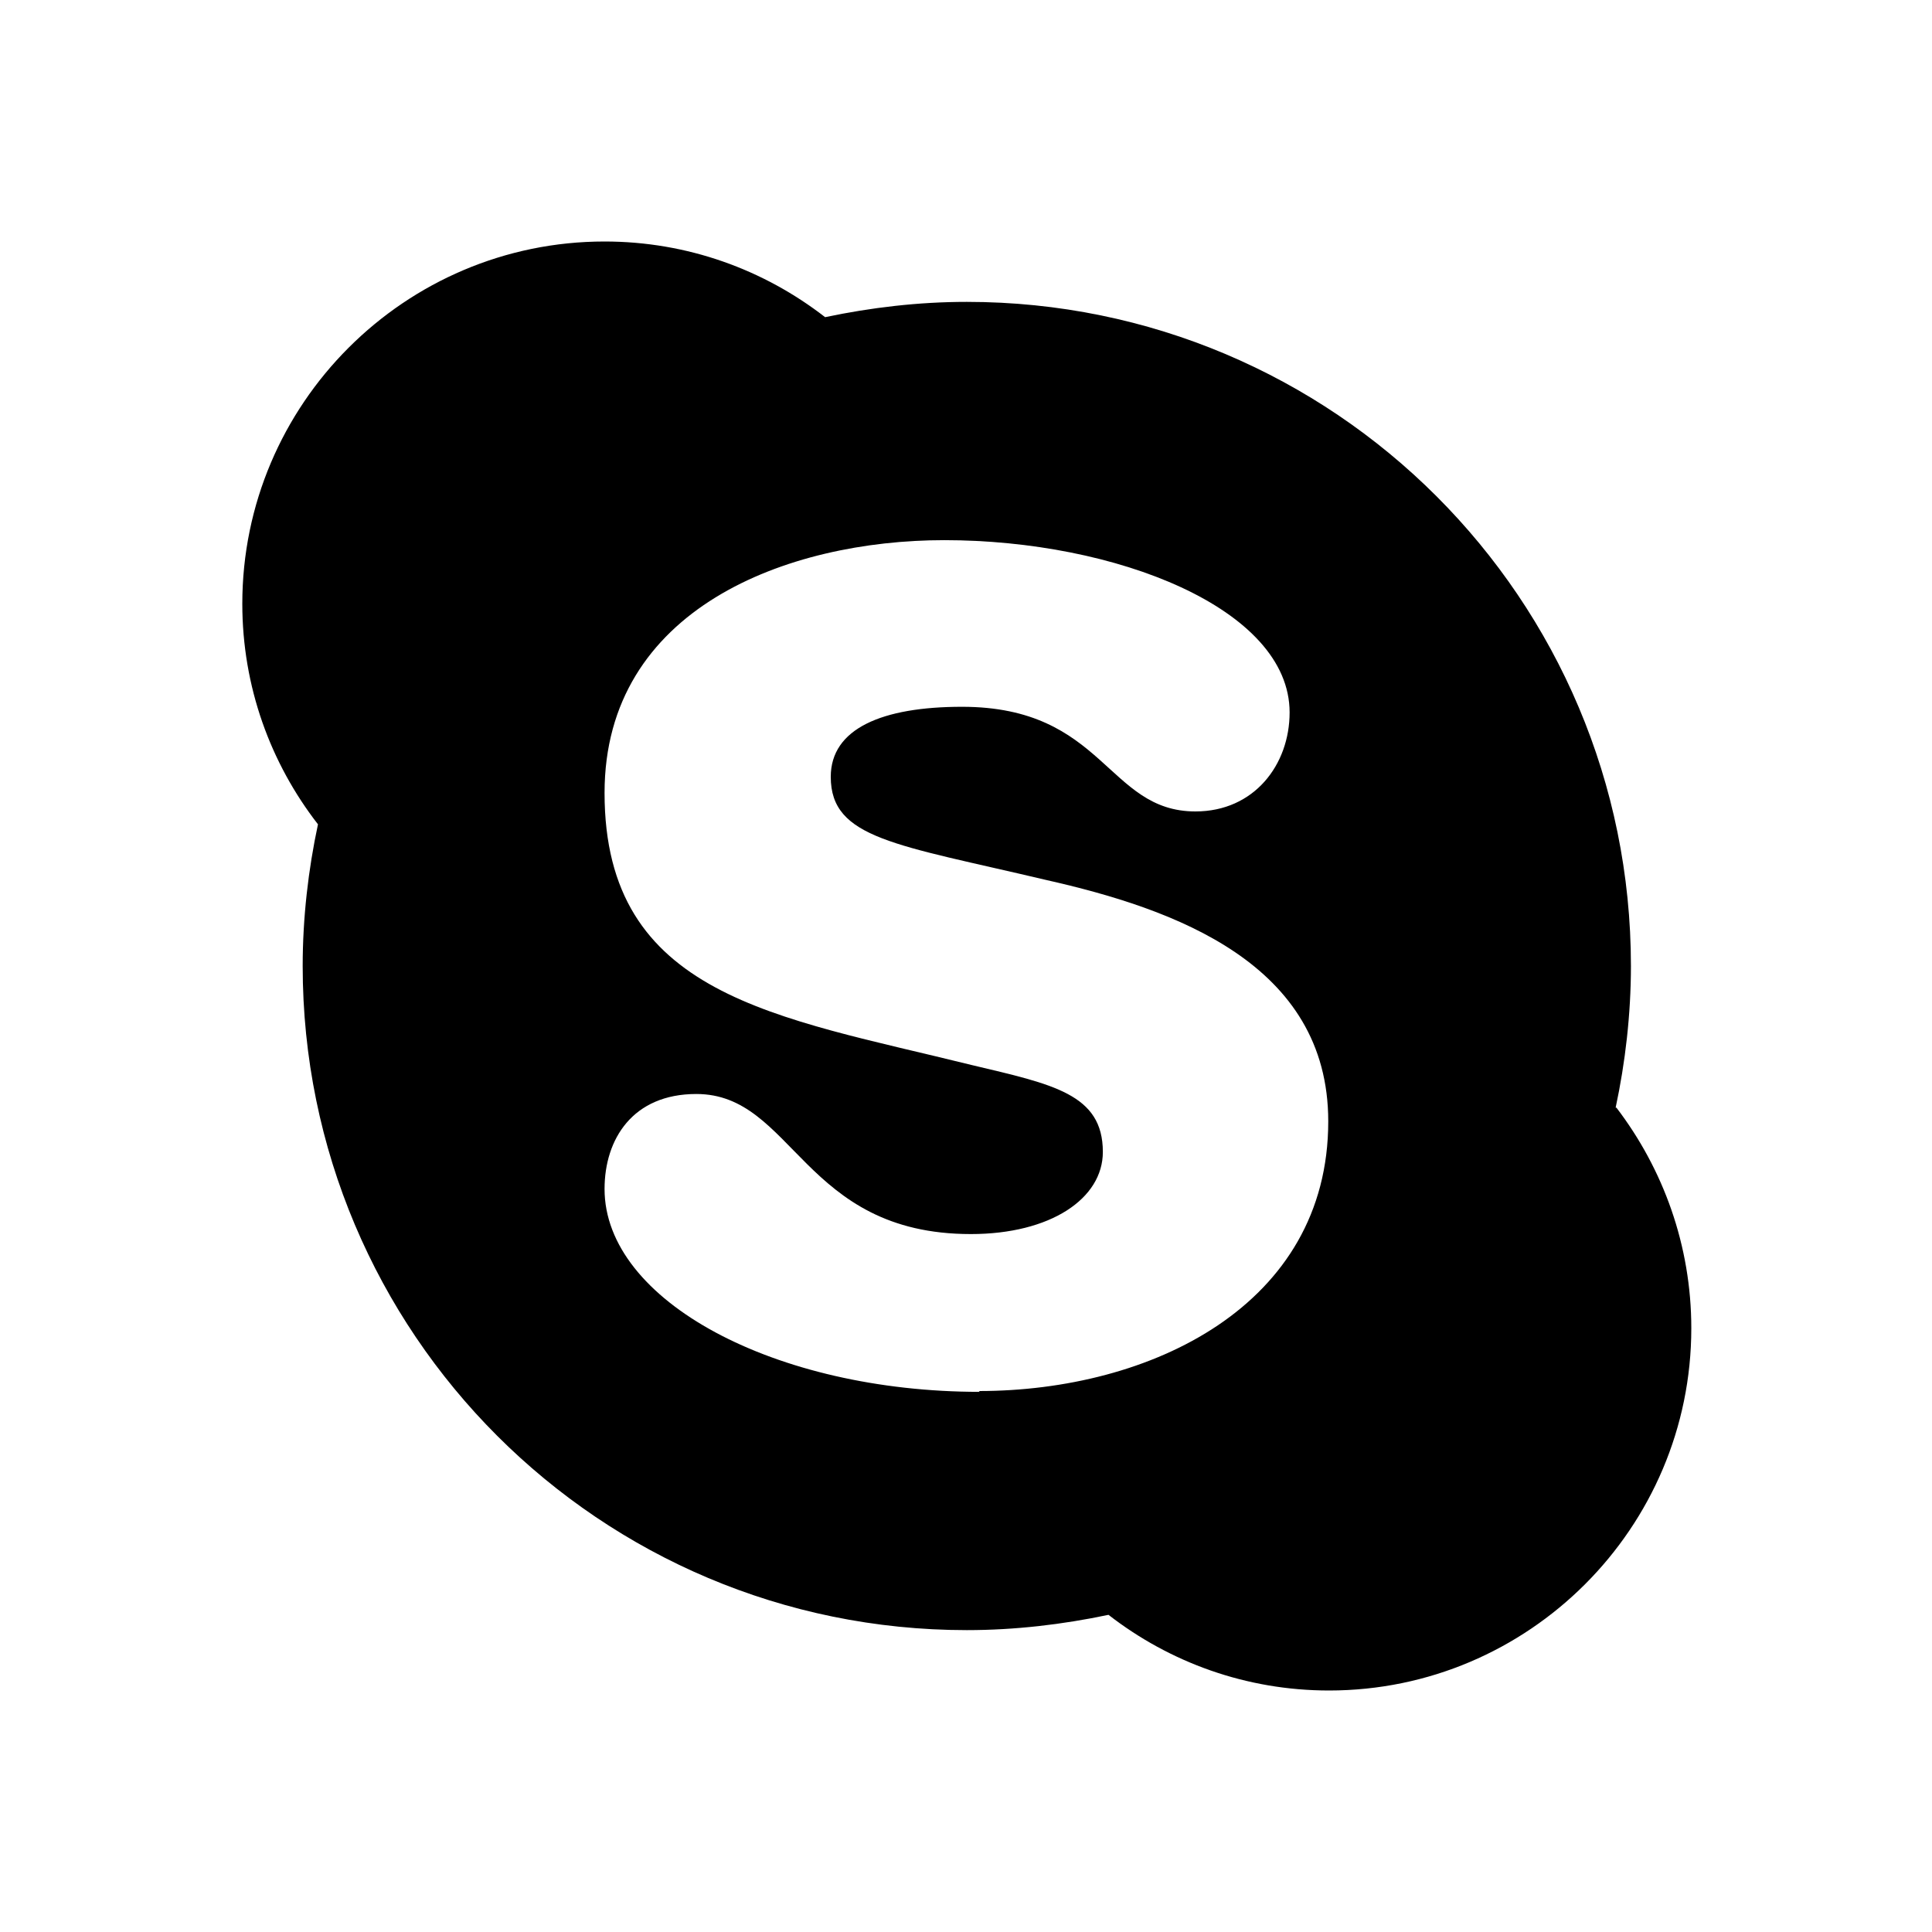 <svg width="24" height="24" viewBox="0 0 24 24" fill="none" xmlns="http://www.w3.org/2000/svg">
<path d="M20.07 13.76C20.19 13.2 20.26 12.6 20.26 12C20.26 7.44 16.57 3.75 12.01 3.75C11.41 3.75 10.82 3.82 10.25 3.94C9.49 3.35 8.54 3 7.51 3C5.03 3 3.01 5.02 3.01 7.5C3.01 8.53 3.36 9.48 3.95 10.24C3.83 10.8 3.76 11.4 3.76 12C3.76 16.56 7.45 20.25 12.01 20.25C12.61 20.25 13.2 20.18 13.77 20.06C14.53 20.65 15.48 21 16.51 21C18.99 21 21.01 18.98 21.01 16.5C21.01 15.47 20.66 14.52 20.08 13.76H20.07ZM12.17 17.29C9.63 17.29 7.51 16.16 7.51 14.77C7.51 14.15 7.86 13.59 8.65 13.59C9.86 13.59 9.97 15.33 12.06 15.33C13.05 15.33 13.7 14.89 13.7 14.31C13.7 13.59 13.08 13.47 12.07 13.23C9.65 12.63 7.51 12.38 7.51 9.85C7.51 7.56 9.78 6.71 11.73 6.71C13.86 6.71 16.02 7.56 16.02 8.85C16.02 9.5 15.58 10.08 14.85 10.08C13.75 10.08 13.72 8.78 11.95 8.78C10.96 8.78 10.32 9.05 10.32 9.65C10.32 10.42 11.13 10.49 12.99 10.93C14.59 11.29 16.5 11.97 16.5 13.93C16.5 16.22 14.29 17.28 12.16 17.28L12.17 17.29Z" fill="black"/>
</svg>
